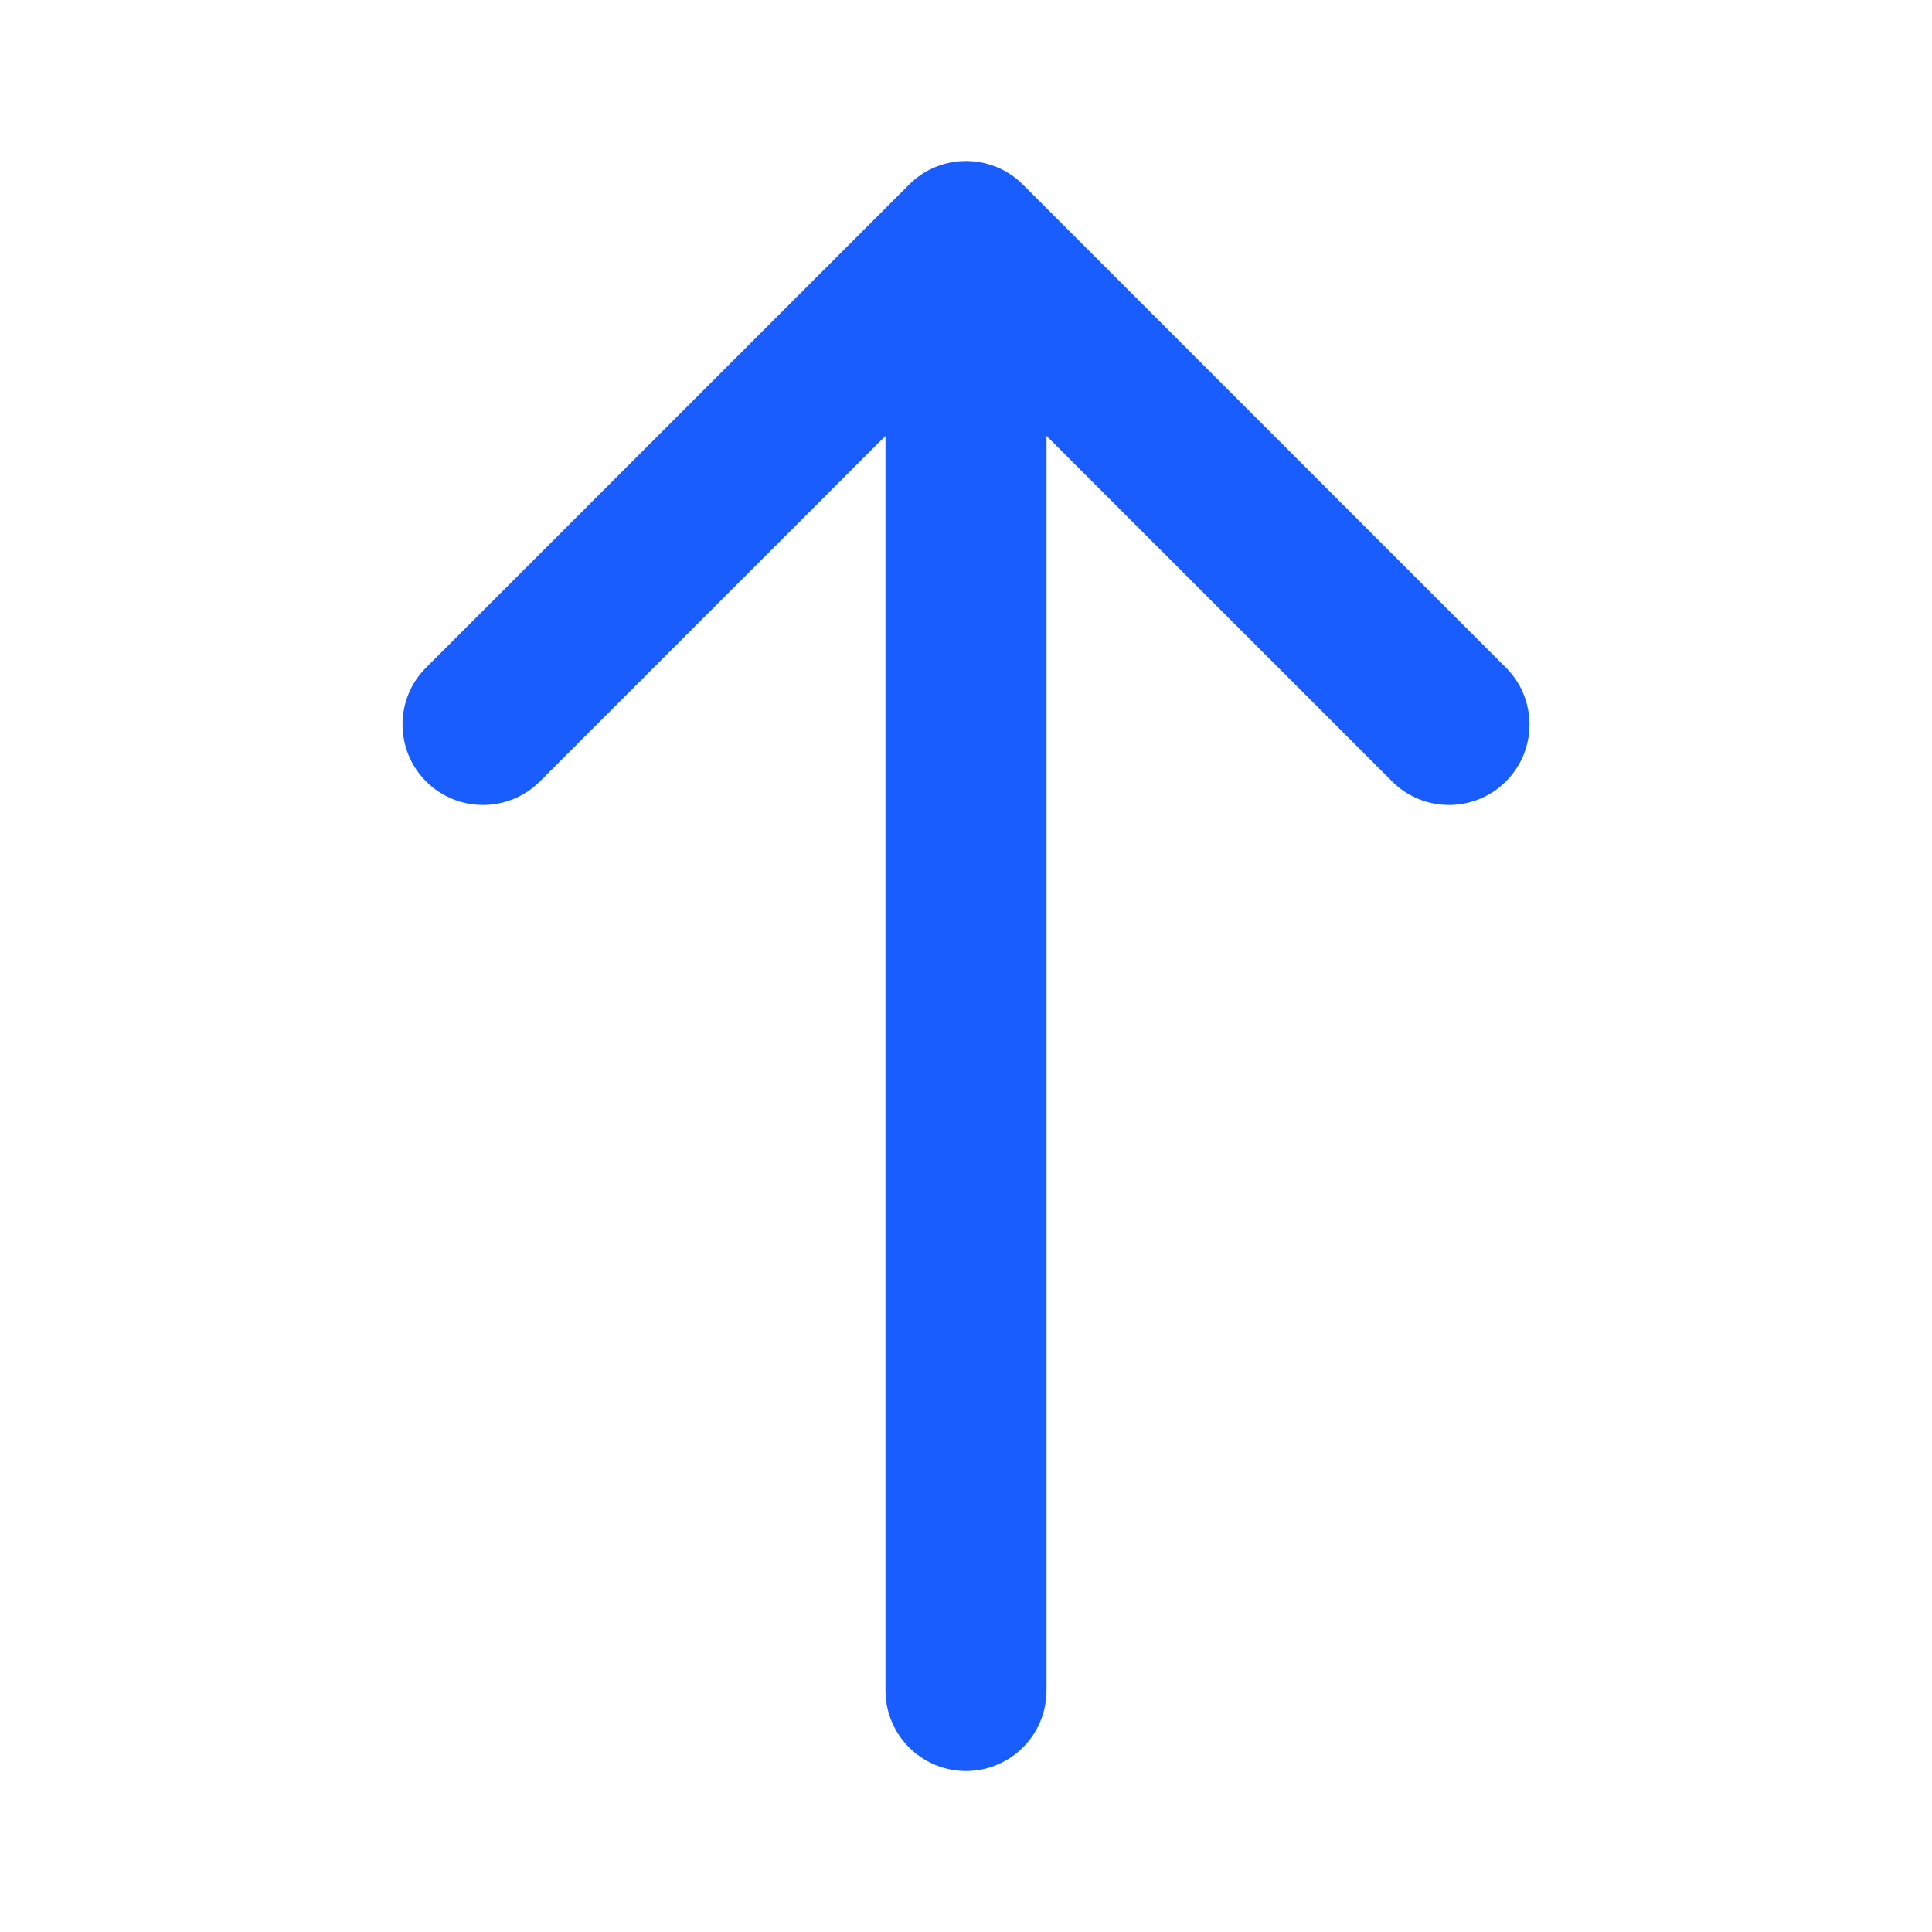 <svg width="55" height="55" viewBox="0 0 55 55" fill="none" xmlns="http://www.w3.org/2000/svg">
<path fill-rule="evenodd" clip-rule="evenodd" d="M25.88 5.255C26.774 4.36 28.226 4.36 29.12 5.255L42.87 19.005C43.765 19.899 43.765 21.351 42.87 22.245C41.975 23.14 40.525 23.14 39.63 22.245L29.792 12.408V48.125C29.792 49.391 28.766 50.417 27.5 50.417C26.234 50.417 25.208 49.391 25.208 48.125V12.408L15.37 22.245C14.476 23.14 13.024 23.14 12.13 22.245C11.235 21.351 11.235 19.899 12.13 19.005L25.88 5.255Z" fill="#1A5DFF"/>
</svg>
